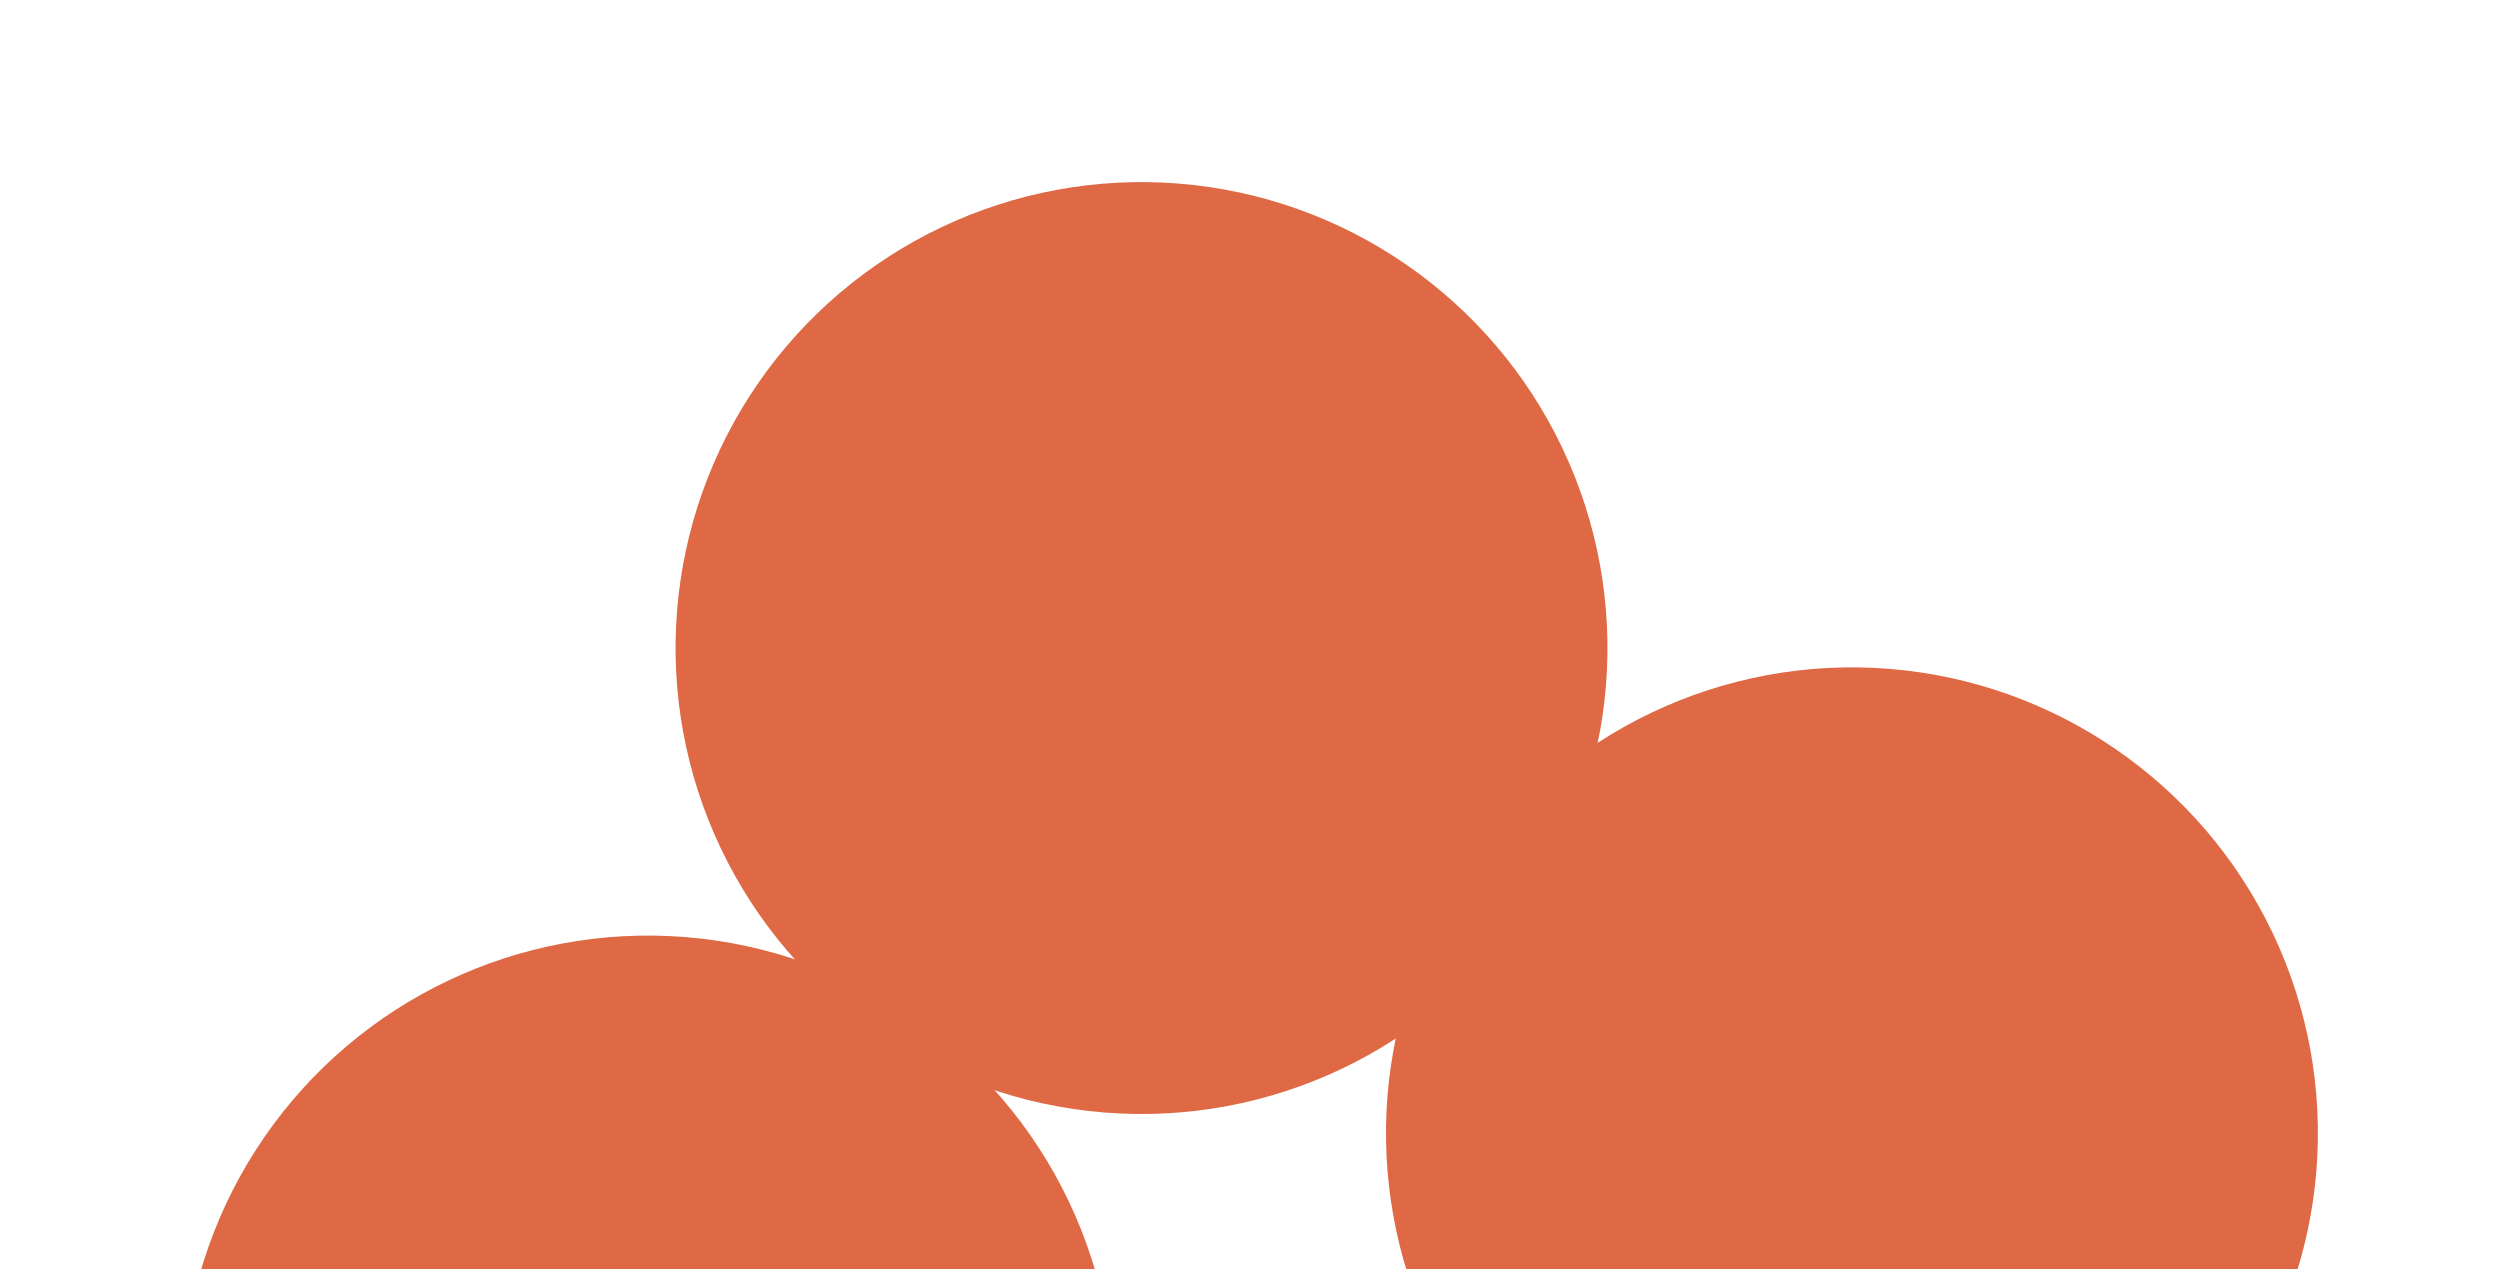 <?xml version="1.0" encoding="UTF-8"?> <svg xmlns="http://www.w3.org/2000/svg" width="327" height="166" viewBox="0 0 327 166" fill="none"> <circle cx="242.235" cy="148.237" r="60.947" transform="rotate(34.557 242.235 148.237)" fill="#DF6945"></circle> <circle cx="177.685" cy="246.794" r="60.947" transform="rotate(34.54 177.685 246.794)" fill="#DF6945"></circle> <circle cx="149.31" cy="84.765" r="60.947" transform="rotate(34.557 149.31 84.765)" fill="#DF6945"></circle> <circle cx="84.76" cy="183.321" r="60.947" transform="rotate(34.54 84.76 183.321)" fill="#DF6945"></circle> </svg> 